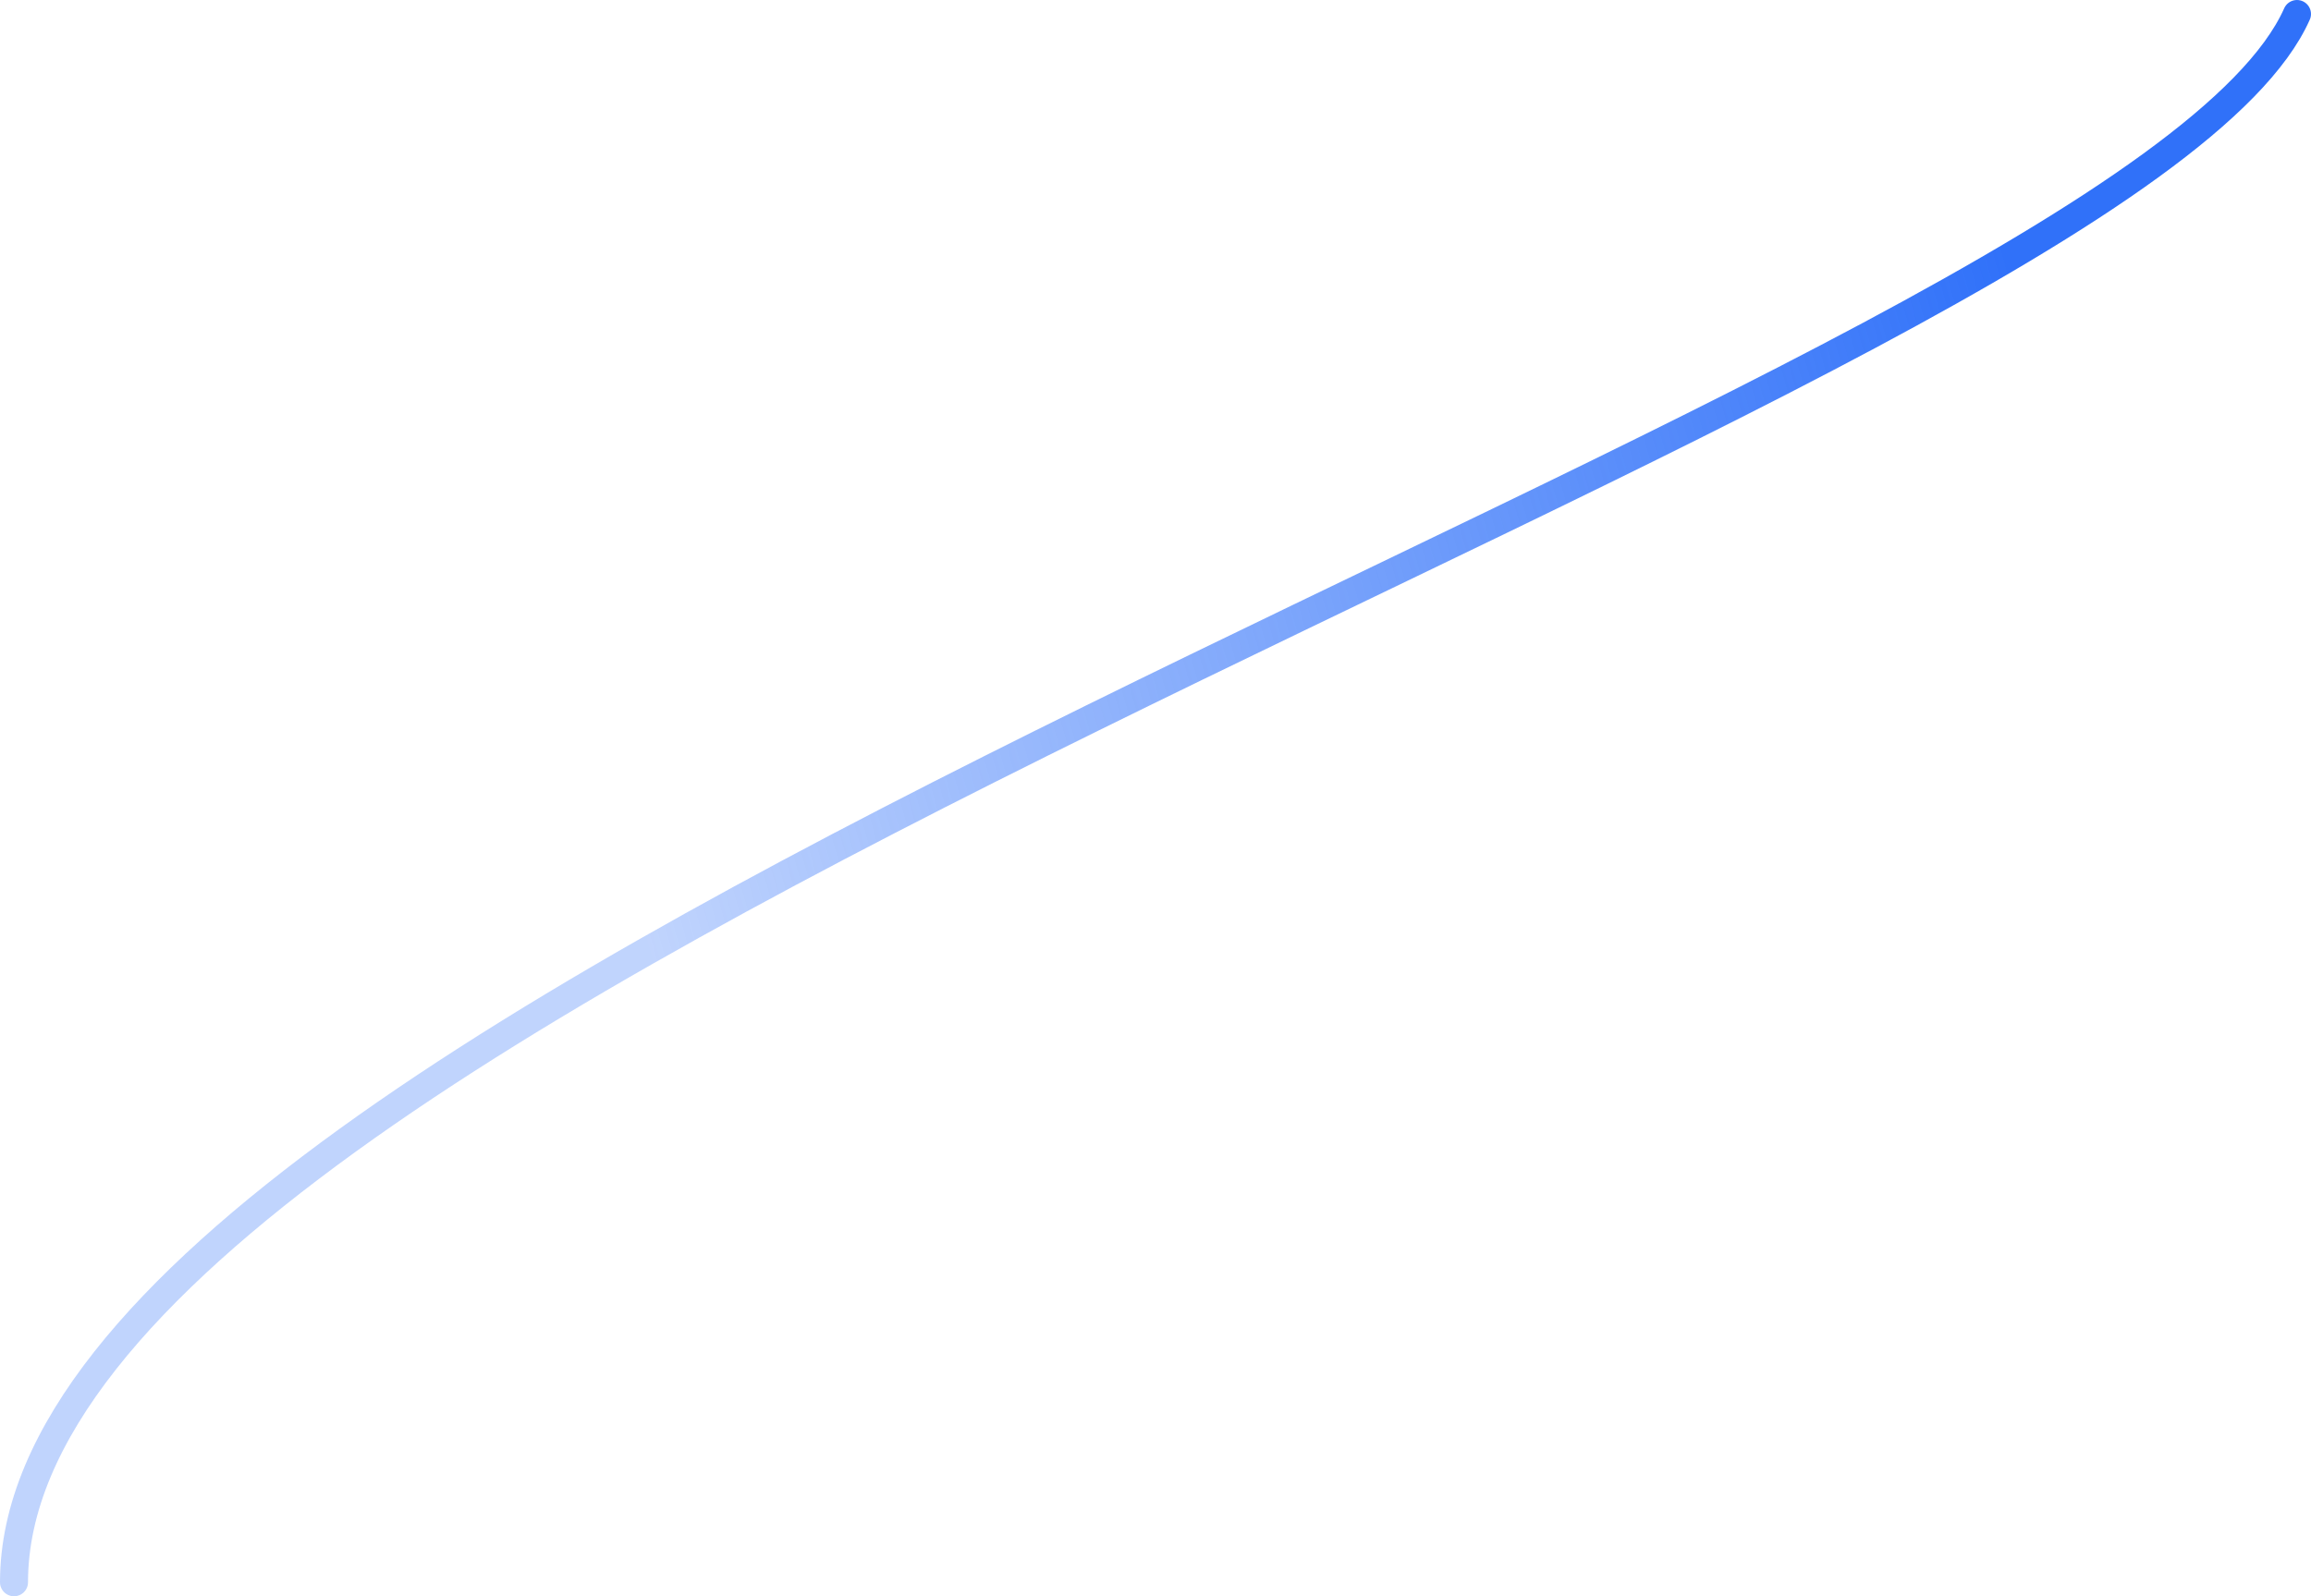<svg width="165" height="114" viewBox="0 0 165 114" fill="none" xmlns="http://www.w3.org/2000/svg">
<path d="M1 113C1.001 70.725 151.999 28 163.999 1" stroke="url(#paint0_linear)" stroke-width="2" stroke-linecap="round" stroke-linejoin="round"/>
<defs>
<linearGradient id="paint0_linear" x1="155.104" y1="60.479" x2="52.122" y2="89.34" gradientUnits="userSpaceOnUse">
<stop stop-color="#3071F9"/>
<stop offset="1" stop-color="#3071F9" stop-opacity="0.3"/>
</linearGradient>
</defs>
</svg>
